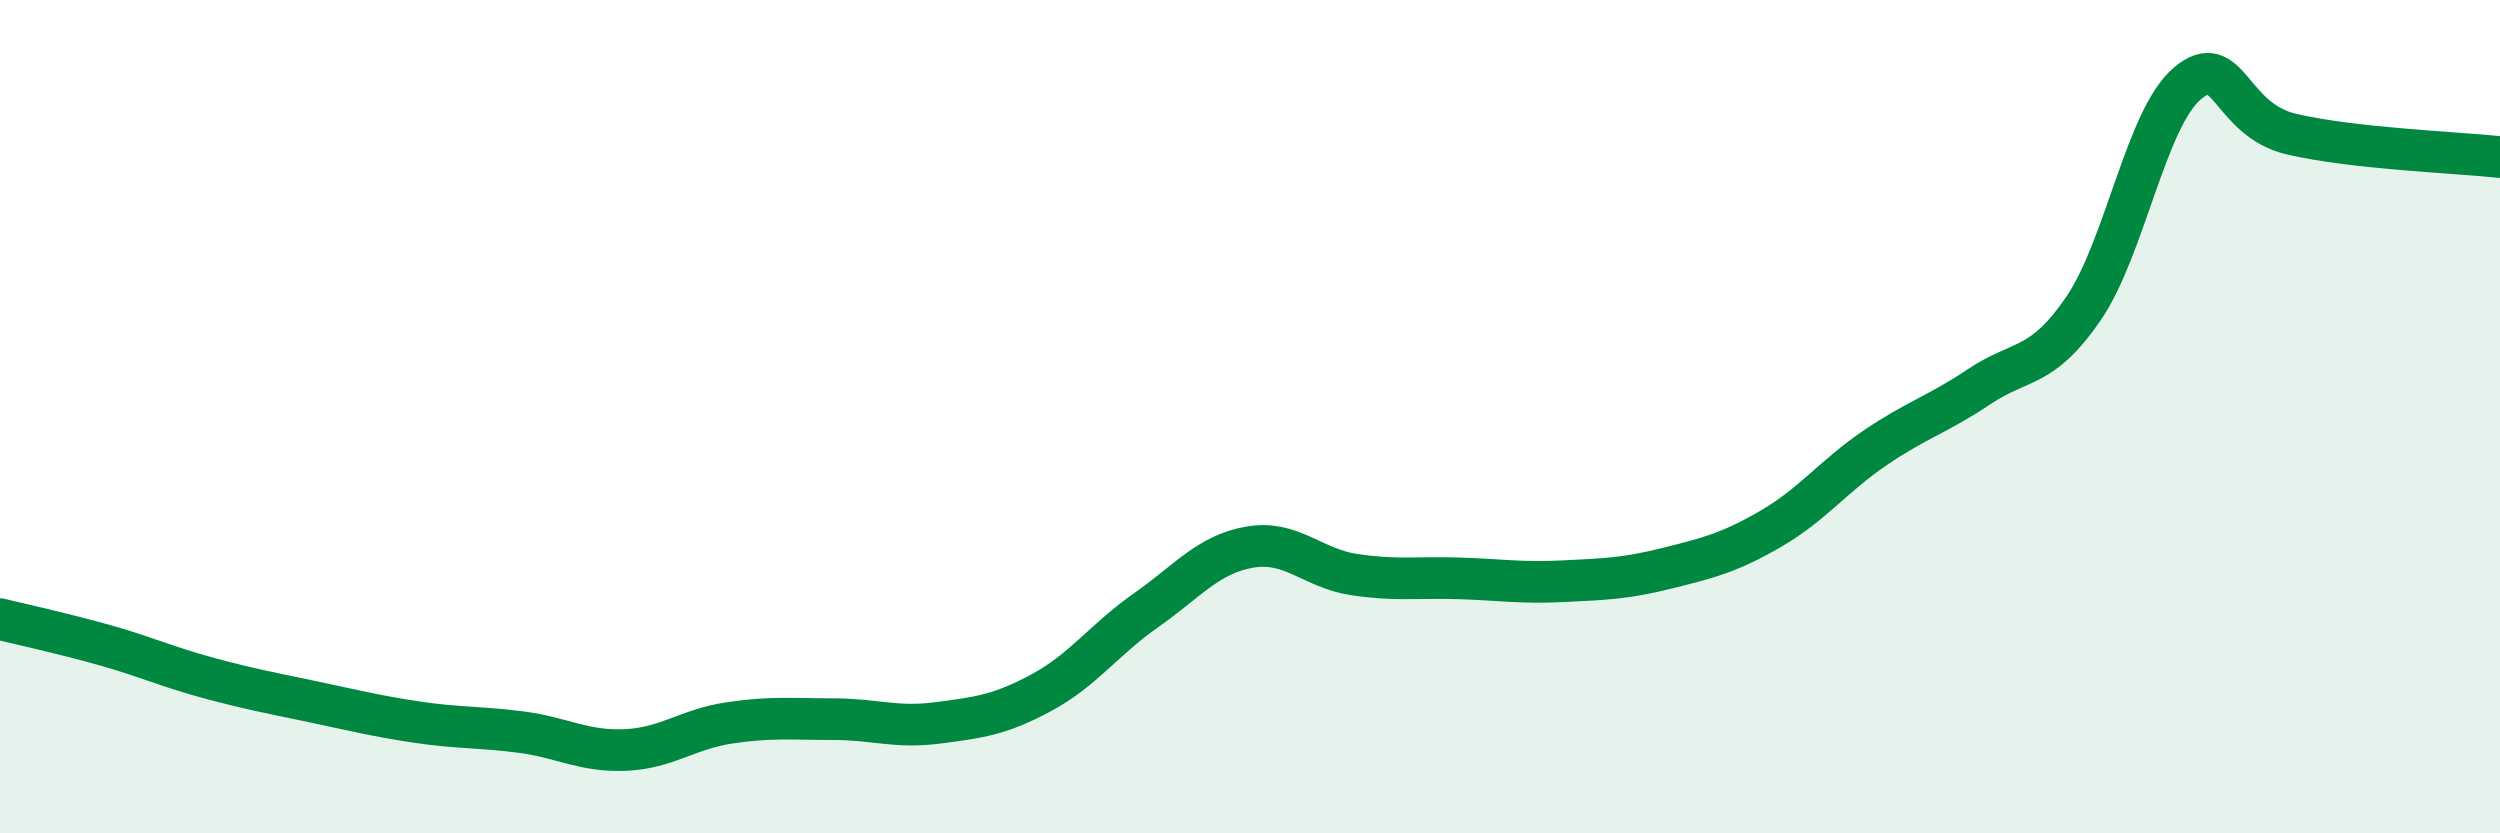 
    <svg width="60" height="20" viewBox="0 0 60 20" xmlns="http://www.w3.org/2000/svg">
      <path
        d="M 0,14.86 C 0.5,14.98 1.5,15.2 2.5,15.48 C 3.5,15.76 4,16 5,16.27 C 6,16.54 6.5,16.63 7.5,16.84 C 8.5,17.05 9,17.18 10,17.33 C 11,17.48 11.5,17.44 12.5,17.57 C 13.5,17.7 14,18.04 15,18 C 16,17.96 16.5,17.5 17.5,17.35 C 18.5,17.2 19,17.26 20,17.26 C 21,17.26 21.5,17.48 22.5,17.35 C 23.5,17.22 24,17.16 25,16.62 C 26,16.08 26.5,15.35 27.5,14.65 C 28.5,13.95 29,13.3 30,13.13 C 31,12.96 31.5,13.64 32.5,13.79 C 33.5,13.94 34,13.85 35,13.88 C 36,13.91 36.5,14 37.5,13.95 C 38.5,13.9 39,13.89 40,13.64 C 41,13.39 41.5,13.27 42.5,12.69 C 43.5,12.11 44,11.43 45,10.75 C 46,10.07 46.5,9.95 47.5,9.28 C 48.5,8.61 49,8.87 50,7.41 C 51,5.95 51.5,2.84 52.5,2 C 53.5,1.16 53.5,2.87 55,3.22 C 56.5,3.57 59,3.66 60,3.77L60 20L0 20Z"
        fill="#008740"
        opacity="0.1"
        stroke-linecap="round"
        stroke-linejoin="round"
      />
      <path
        d="M 0,14.86 C 0.5,14.98 1.5,15.2 2.5,15.48 C 3.5,15.76 4,16 5,16.27 C 6,16.54 6.5,16.63 7.5,16.84 C 8.5,17.05 9,17.18 10,17.33 C 11,17.48 11.5,17.44 12.5,17.57 C 13.5,17.7 14,18.04 15,18 C 16,17.96 16.5,17.5 17.5,17.35 C 18.5,17.2 19,17.26 20,17.26 C 21,17.26 21.5,17.48 22.5,17.35 C 23.5,17.22 24,17.16 25,16.62 C 26,16.08 26.5,15.35 27.5,14.65 C 28.5,13.95 29,13.3 30,13.13 C 31,12.96 31.5,13.64 32.5,13.79 C 33.5,13.94 34,13.85 35,13.88 C 36,13.91 36.5,14 37.5,13.95 C 38.5,13.9 39,13.89 40,13.64 C 41,13.39 41.5,13.27 42.5,12.69 C 43.5,12.11 44,11.43 45,10.75 C 46,10.07 46.5,9.95 47.5,9.28 C 48.5,8.61 49,8.87 50,7.41 C 51,5.95 51.5,2.84 52.5,2 C 53.5,1.16 53.5,2.87 55,3.22 C 56.5,3.57 59,3.66 60,3.77"
        stroke="#008740"
        stroke-width="1"
        fill="none"
        stroke-linecap="round"
        stroke-linejoin="round"
      />
    </svg>
  